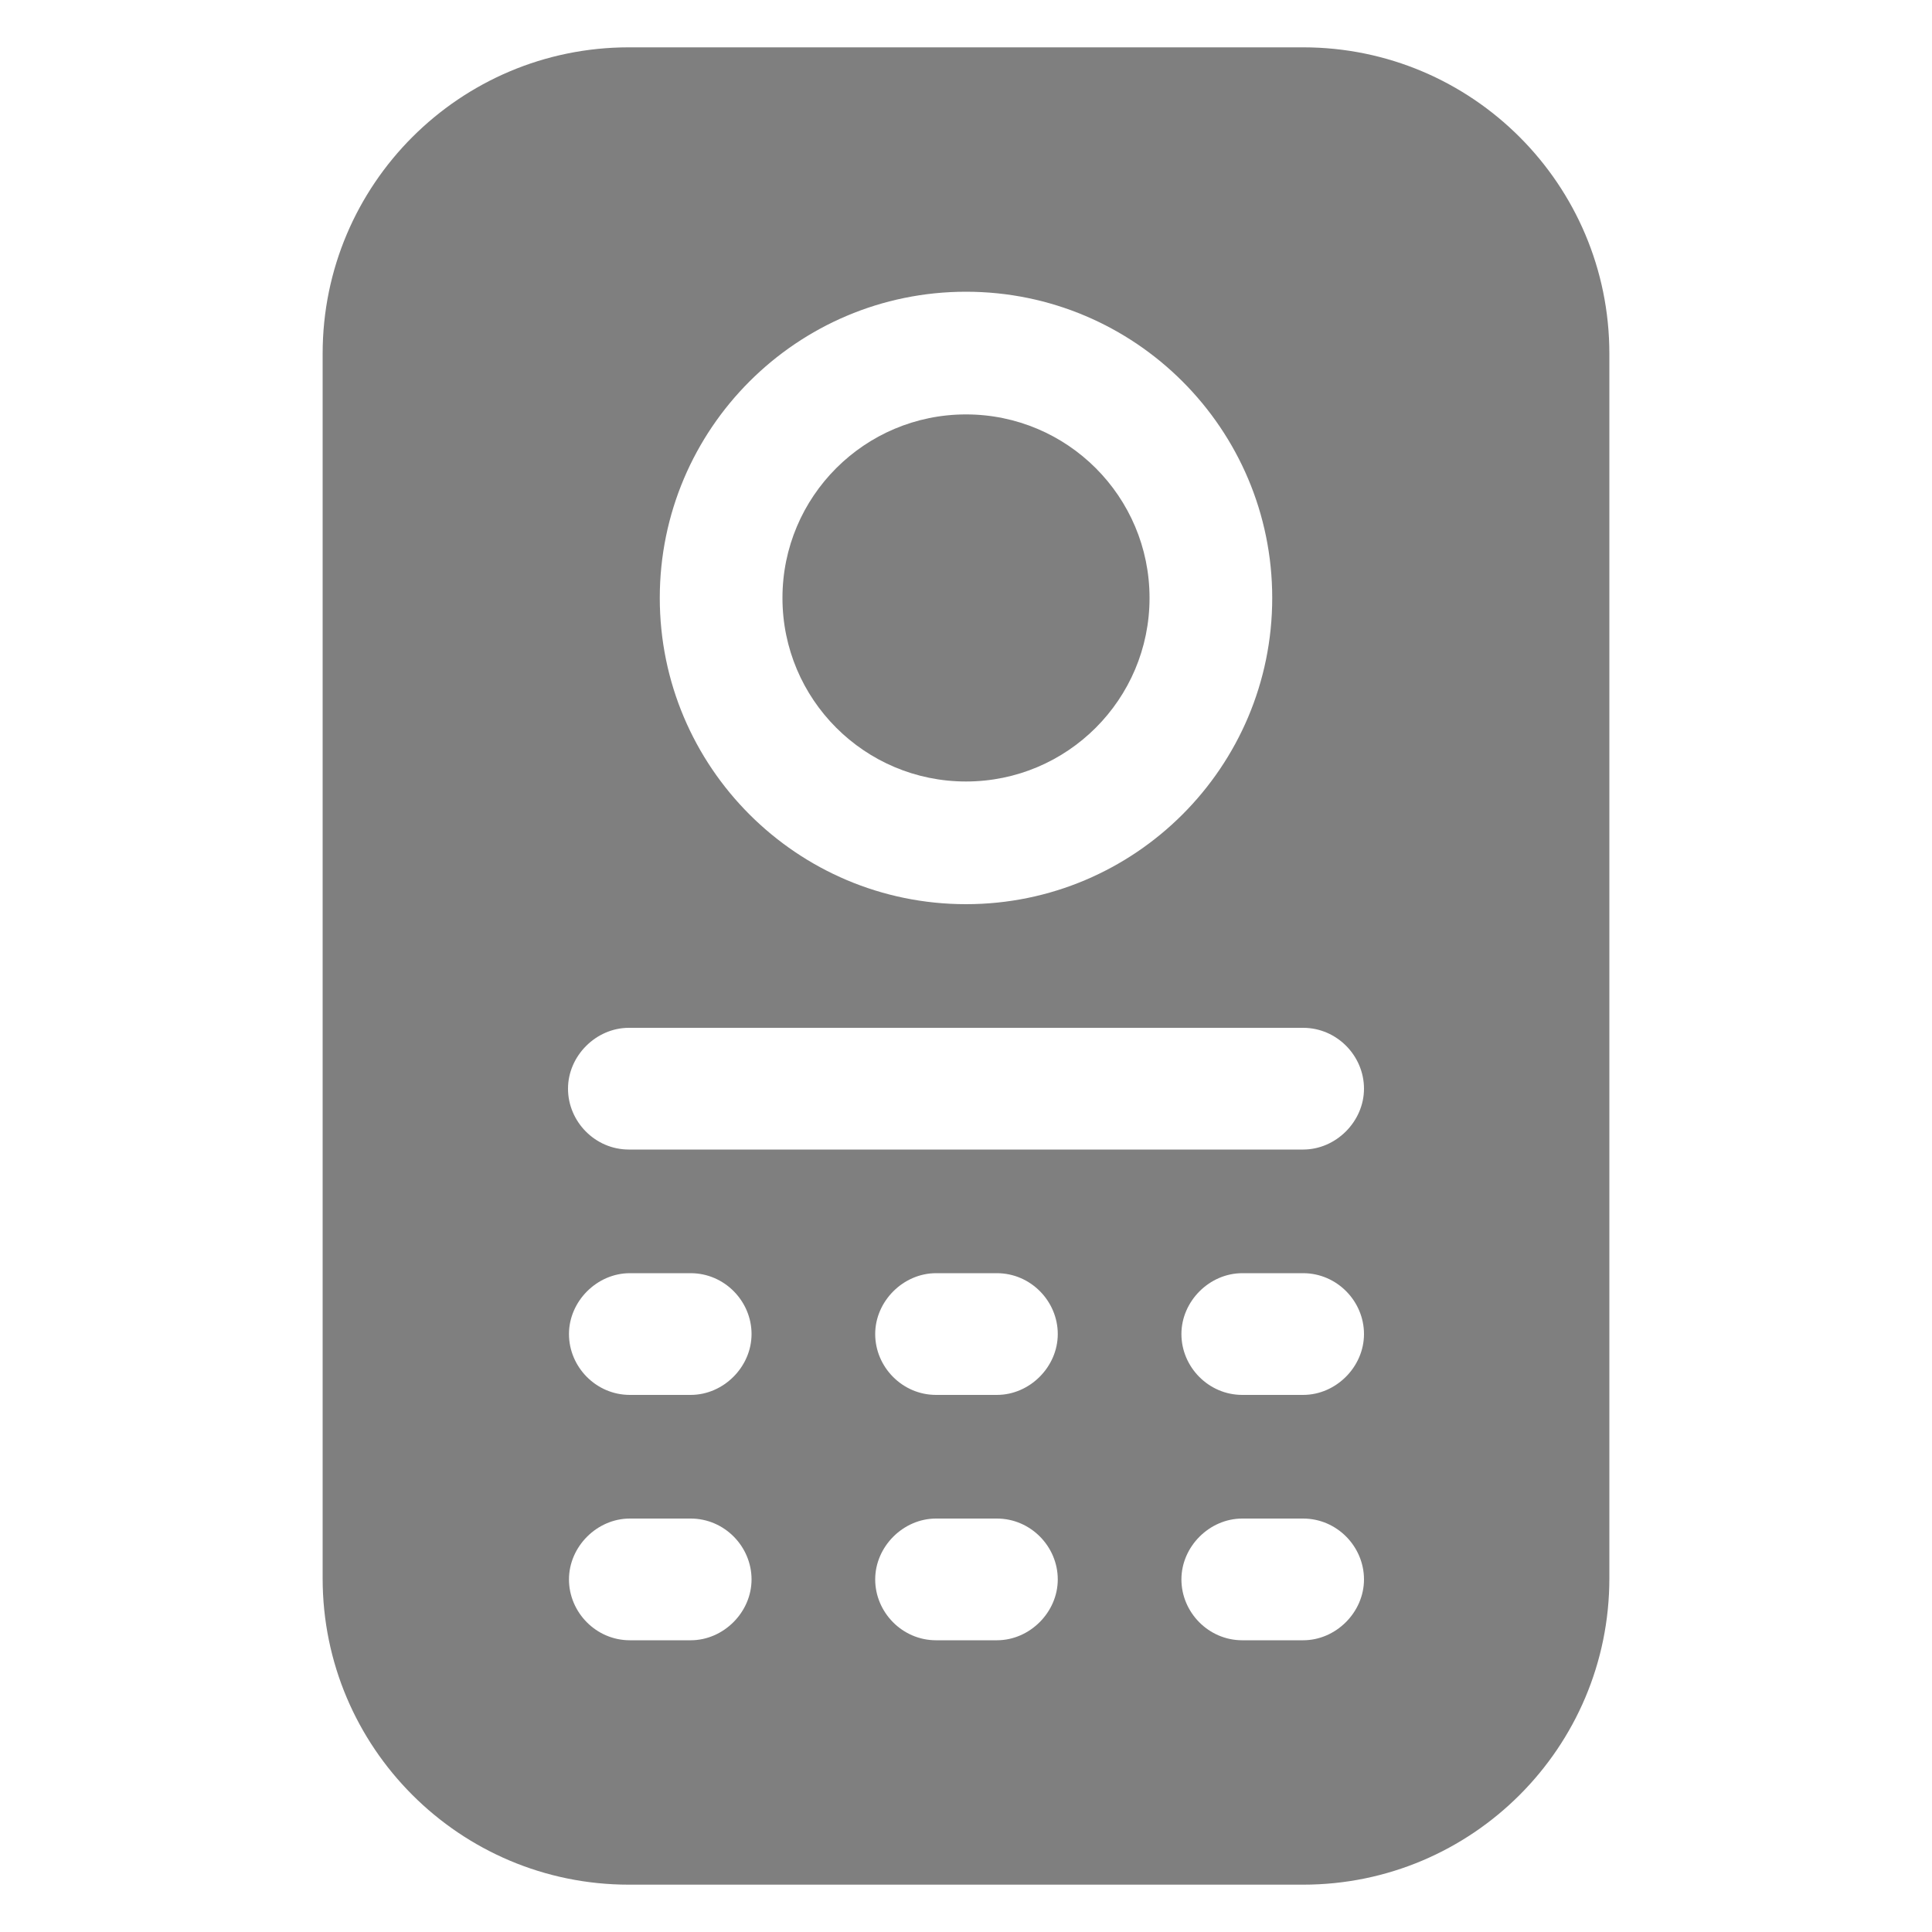 <?xml version="1.0" encoding="UTF-8"?>
<svg id="Intercom" xmlns="http://www.w3.org/2000/svg" width="20" height="20" version="1.1" viewBox="0 0 20 20">
  <!-- Generator: Adobe Illustrator 29.7.0, SVG Export Plug-In . SVG Version: 2.1.1 Build 60)  -->
  <defs>
    <style>
      .st0 {
        fill: #7f7f7f;
      }
    </style>
  </defs>
  <circle class="st0" cx="10" cy="6.19" r="1.9"/>
  <path class="st0" d="M13.49.49h-6.98c-1.75,0-3.17,1.42-3.17,3.17v12.68c0,1.75,1.42,3.17,3.17,3.17h6.98c1.75,0,3.17-1.42,3.17-3.17V3.66c0-1.75-1.42-3.17-3.17-3.17ZM10,3.02c1.75,0,3.17,1.42,3.17,3.17s-1.42,3.17-3.17,3.17-3.17-1.42-3.17-3.17,1.42-3.17,3.17-3.17ZM7.15,16.98h-.63c-.35,0-.63-.29-.63-.63s.29-.63.63-.63h.63c.35,0,.63.29.63.63s-.29.63-.63.63ZM7.15,14.44h-.63c-.35,0-.63-.29-.63-.63s.29-.63.63-.63h.63c.35,0,.63.29.63.63s-.29.63-.63.63ZM10.32,16.98h-.63c-.35,0-.63-.29-.63-.63s.29-.63.63-.63h.63c.35,0,.63.29.63.63s-.29.63-.63.63ZM10.32,14.44h-.63c-.35,0-.63-.29-.63-.63s.29-.63.63-.63h.63c.35,0,.63.29.63.63s-.29.63-.63.63ZM13.49,16.98h-.63c-.35,0-.63-.29-.63-.63s.29-.63.63-.63h.63c.35,0,.63.29.63.63s-.29.63-.63.63ZM13.49,14.44h-.63c-.35,0-.63-.29-.63-.63s.29-.63.63-.63h.63c.35,0,.63.29.63.63s-.29.63-.63.63ZM13.49,11.9h-6.98c-.35,0-.63-.29-.63-.63s.29-.63.63-.63h6.98c.35,0,.63.29.63.63s-.29.63-.63.63Z"/>
</svg>